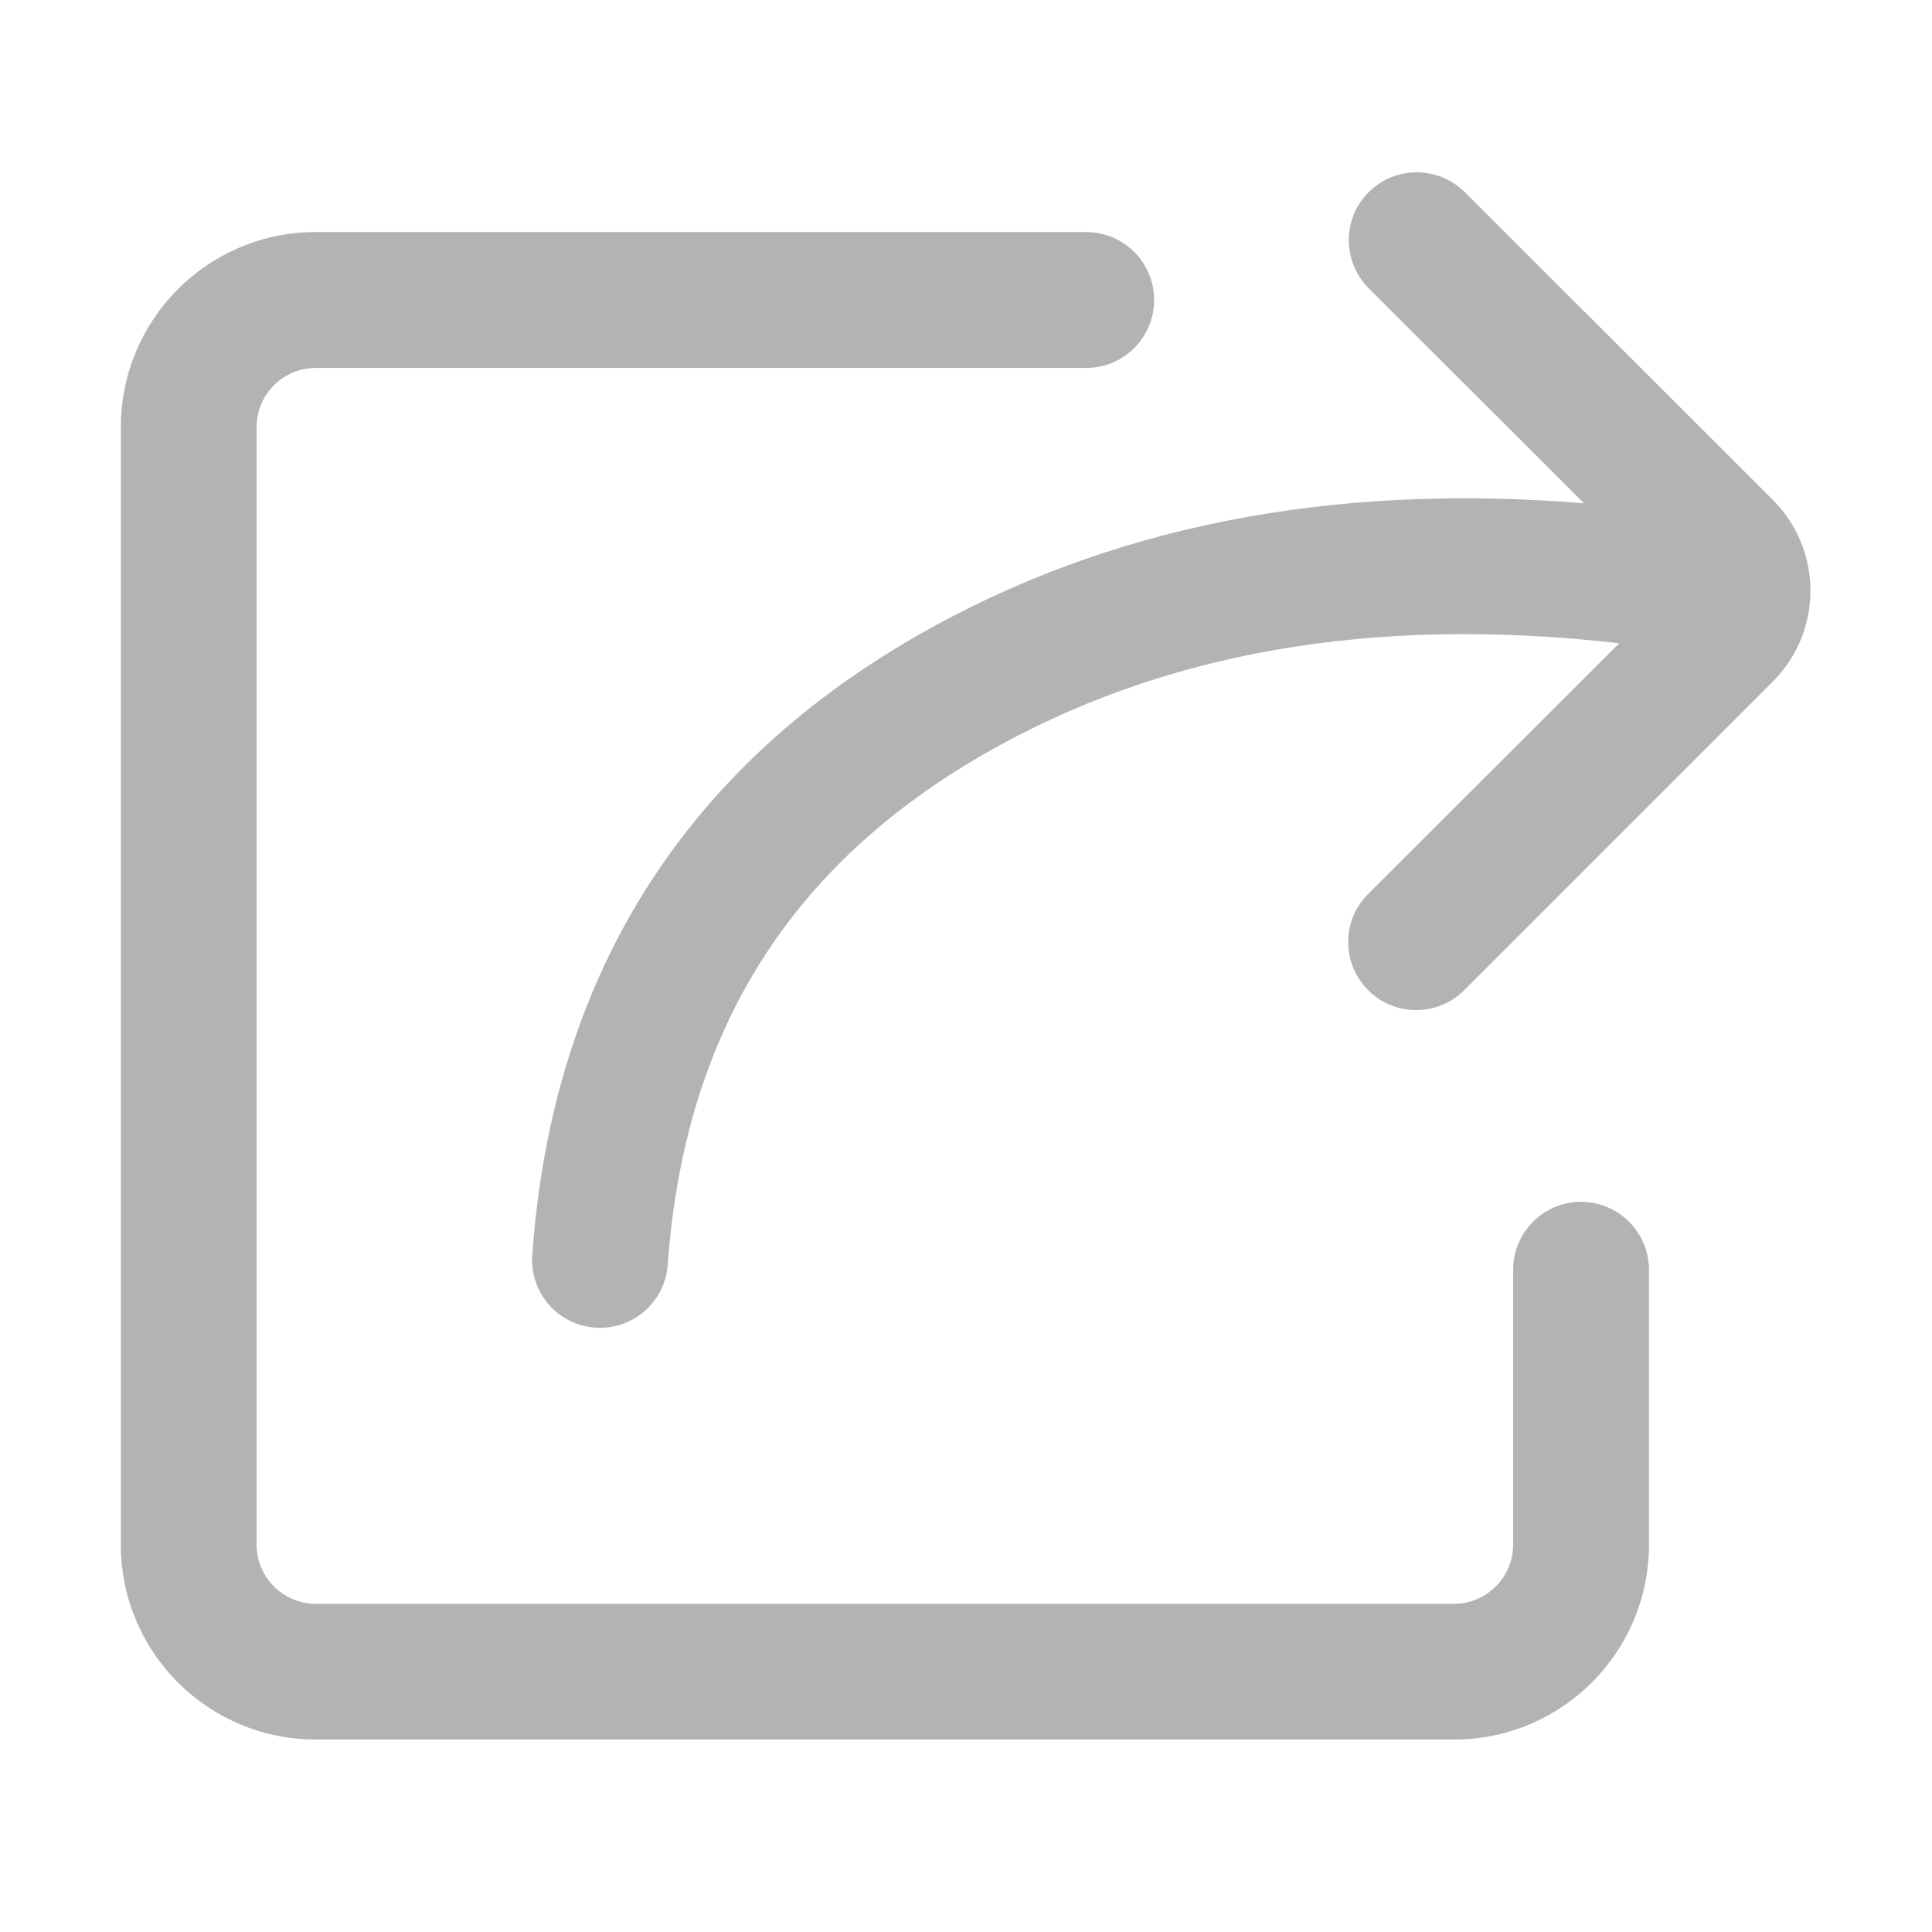 <svg xmlns="http://www.w3.org/2000/svg" width="16" height="16" viewBox="0 0 16 16">
    <g fill="none" fill-opacity=".3" fill-rule="evenodd">
        <g fill="#000">
            <g>
                <g>
                    <g>
                        <g>
                            <path d="M8.996 1.922c.31 0 .562.252.562.562 0 .308-.247.558-.553.563h-6.39c-.268 0-.485.215-.49.481v9.264c0 .267.215.485.482.49h9.434c.268 0 .485-.215.49-.482v-2.284c0-.31.252-.563.562-.563.308 0 .558.247.563.554v2.285c0 .883-.709 1.6-1.588 1.614H2.615c-.883 0-1.6-.708-1.614-1.587V3.536c0-.882.708-1.6 1.587-1.614h6.407zm3.128-.338l.006.006 2.552 2.55c.411.411.415 1.075.012 1.492l-.012.012L12.126 8.2c-.22.22-.576.22-.796 0-.217-.218-.22-.57-.006-.79l.006-.006 2.08-2.077c-2.05-.234-3.8.076-5.264.92-1.62.932-2.48 2.322-2.616 4.227-.022.31-.291.543-.601.521-.31-.022-.543-.29-.521-.6.161-2.277 1.231-4.004 3.176-5.124 1.581-.91 3.43-1.275 5.534-1.103l-1.783-1.78c-.217-.218-.22-.57-.007-.79l.007-.006c.217-.218.568-.22.789-.007z" transform="translate(-318 -536) translate(171 360) translate(20 175) translate(127) translate(0 1)"/>
                        </g>
                    </g>
                </g>
            </g>
        </g>
    </g>
</svg>
